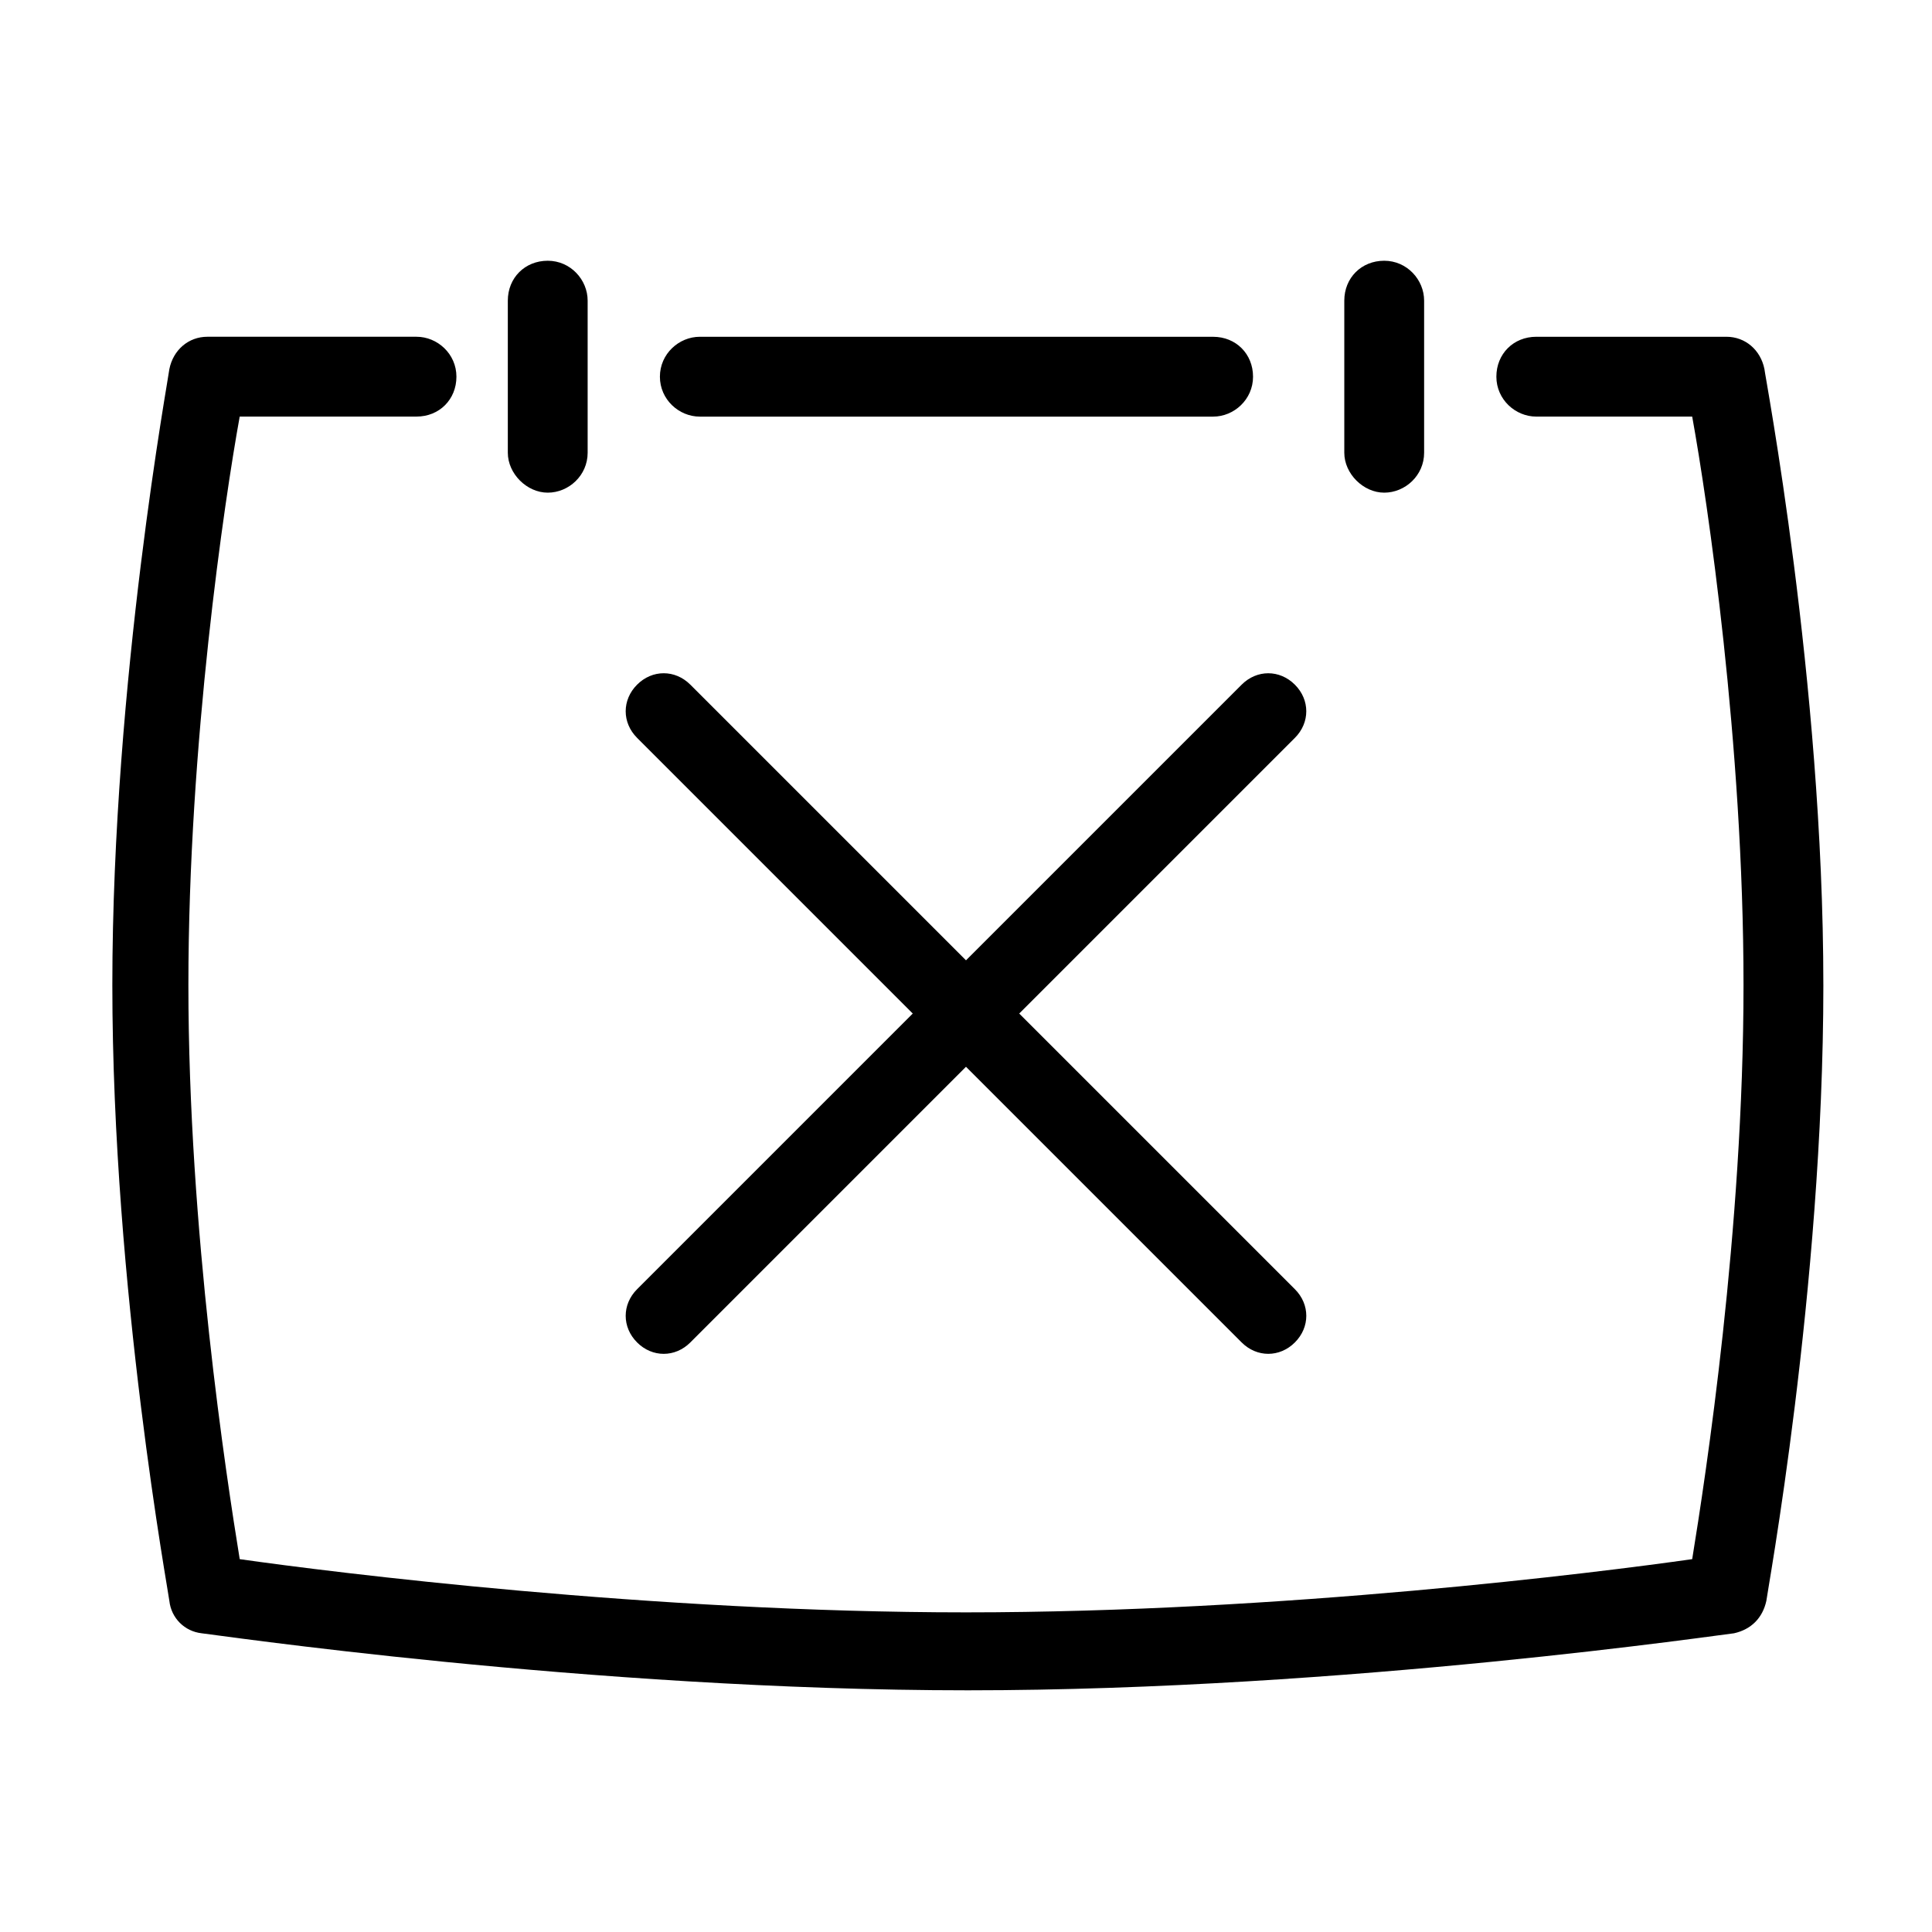 <?xml version="1.0" encoding="UTF-8"?>
<!-- Uploaded to: SVG Repo, www.svgrepo.com, Generator: SVG Repo Mixer Tools -->
<svg fill="#000000" width="800px" height="800px" version="1.1" viewBox="144 144 512 512" xmlns="http://www.w3.org/2000/svg">
 <path d="m627.21 405.04c0 80.609-15.113 162.23-15.113 163.23-1.008 4.535-4.031 7.559-8.566 8.566-1.008 0-102.78 15.113-203.04 15.113s-202.03-15.113-203.04-15.113c-4.535-0.504-8.062-4.031-8.566-8.566 0-1.008-15.113-82.625-15.113-163.23s15.113-162.23 15.113-163.23c1.008-5.039 5.039-8.566 10.078-8.566h55.418c5.543 0 10.578 4.535 10.578 10.578 0 6.047-4.535 10.578-10.578 10.578h-46.855c-4.027 22.176-13.598 86.664-13.598 150.64 0 64.992 10.078 130.49 13.602 152.15 24.688 3.527 109.33 14.105 192.46 14.105 83.633 0 167.77-10.578 192.46-14.105 3.527-21.664 13.602-87.16 13.602-152.15 0-63.984-9.574-128.47-13.602-150.64l-41.316 0.004c-5.543 0-10.578-4.535-10.578-10.578 0-6.047 4.535-10.578 10.578-10.578h50.383c5.039 0 9.07 3.527 10.078 8.566-0.004 1 15.613 82.617 15.613 163.23zm-116.38-130.48c5.543 0 10.578-4.535 10.578-10.578v-40.305c0-5.543-4.535-10.578-10.578-10.578-6.047 0-10.578 4.535-10.578 10.578v40.305c0 5.539 5.035 10.578 10.578 10.578zm-181.37-20.152h136.03c5.543 0 10.578-4.535 10.578-10.578 0-6.047-4.535-10.578-10.578-10.578l-136.03-0.004c-5.543 0-10.578 4.535-10.578 10.578 0 6.047 5.035 10.582 10.578 10.582zm-40.305 20.152c5.543 0 10.578-4.535 10.578-10.578v-40.305c0-5.543-4.535-10.578-10.578-10.578-6.047 0-10.578 4.535-10.578 10.578v40.305c0 5.539 5.035 10.578 10.578 10.578zm23.68 225.2c2.016 2.016 4.535 3.023 7.055 3.023s5.039-1.008 7.055-3.023l73.051-73.055 73.051 73.051c2.016 2.016 4.535 3.023 7.055 3.023s5.039-1.008 7.055-3.023c4.031-4.031 4.031-10.078 0-14.105l-73.055-73.051 73.051-73.051c4.031-4.031 4.031-10.078 0-14.105-4.031-4.031-10.078-4.031-14.105 0l-73.051 73.051-73.055-73.055c-4.031-4.031-10.078-4.031-14.105 0-4.031 4.031-4.031 10.078 0 14.105l73.051 73.051-73.051 73.055c-4.031 4.031-4.031 10.078 0 14.109z"/>
</svg>